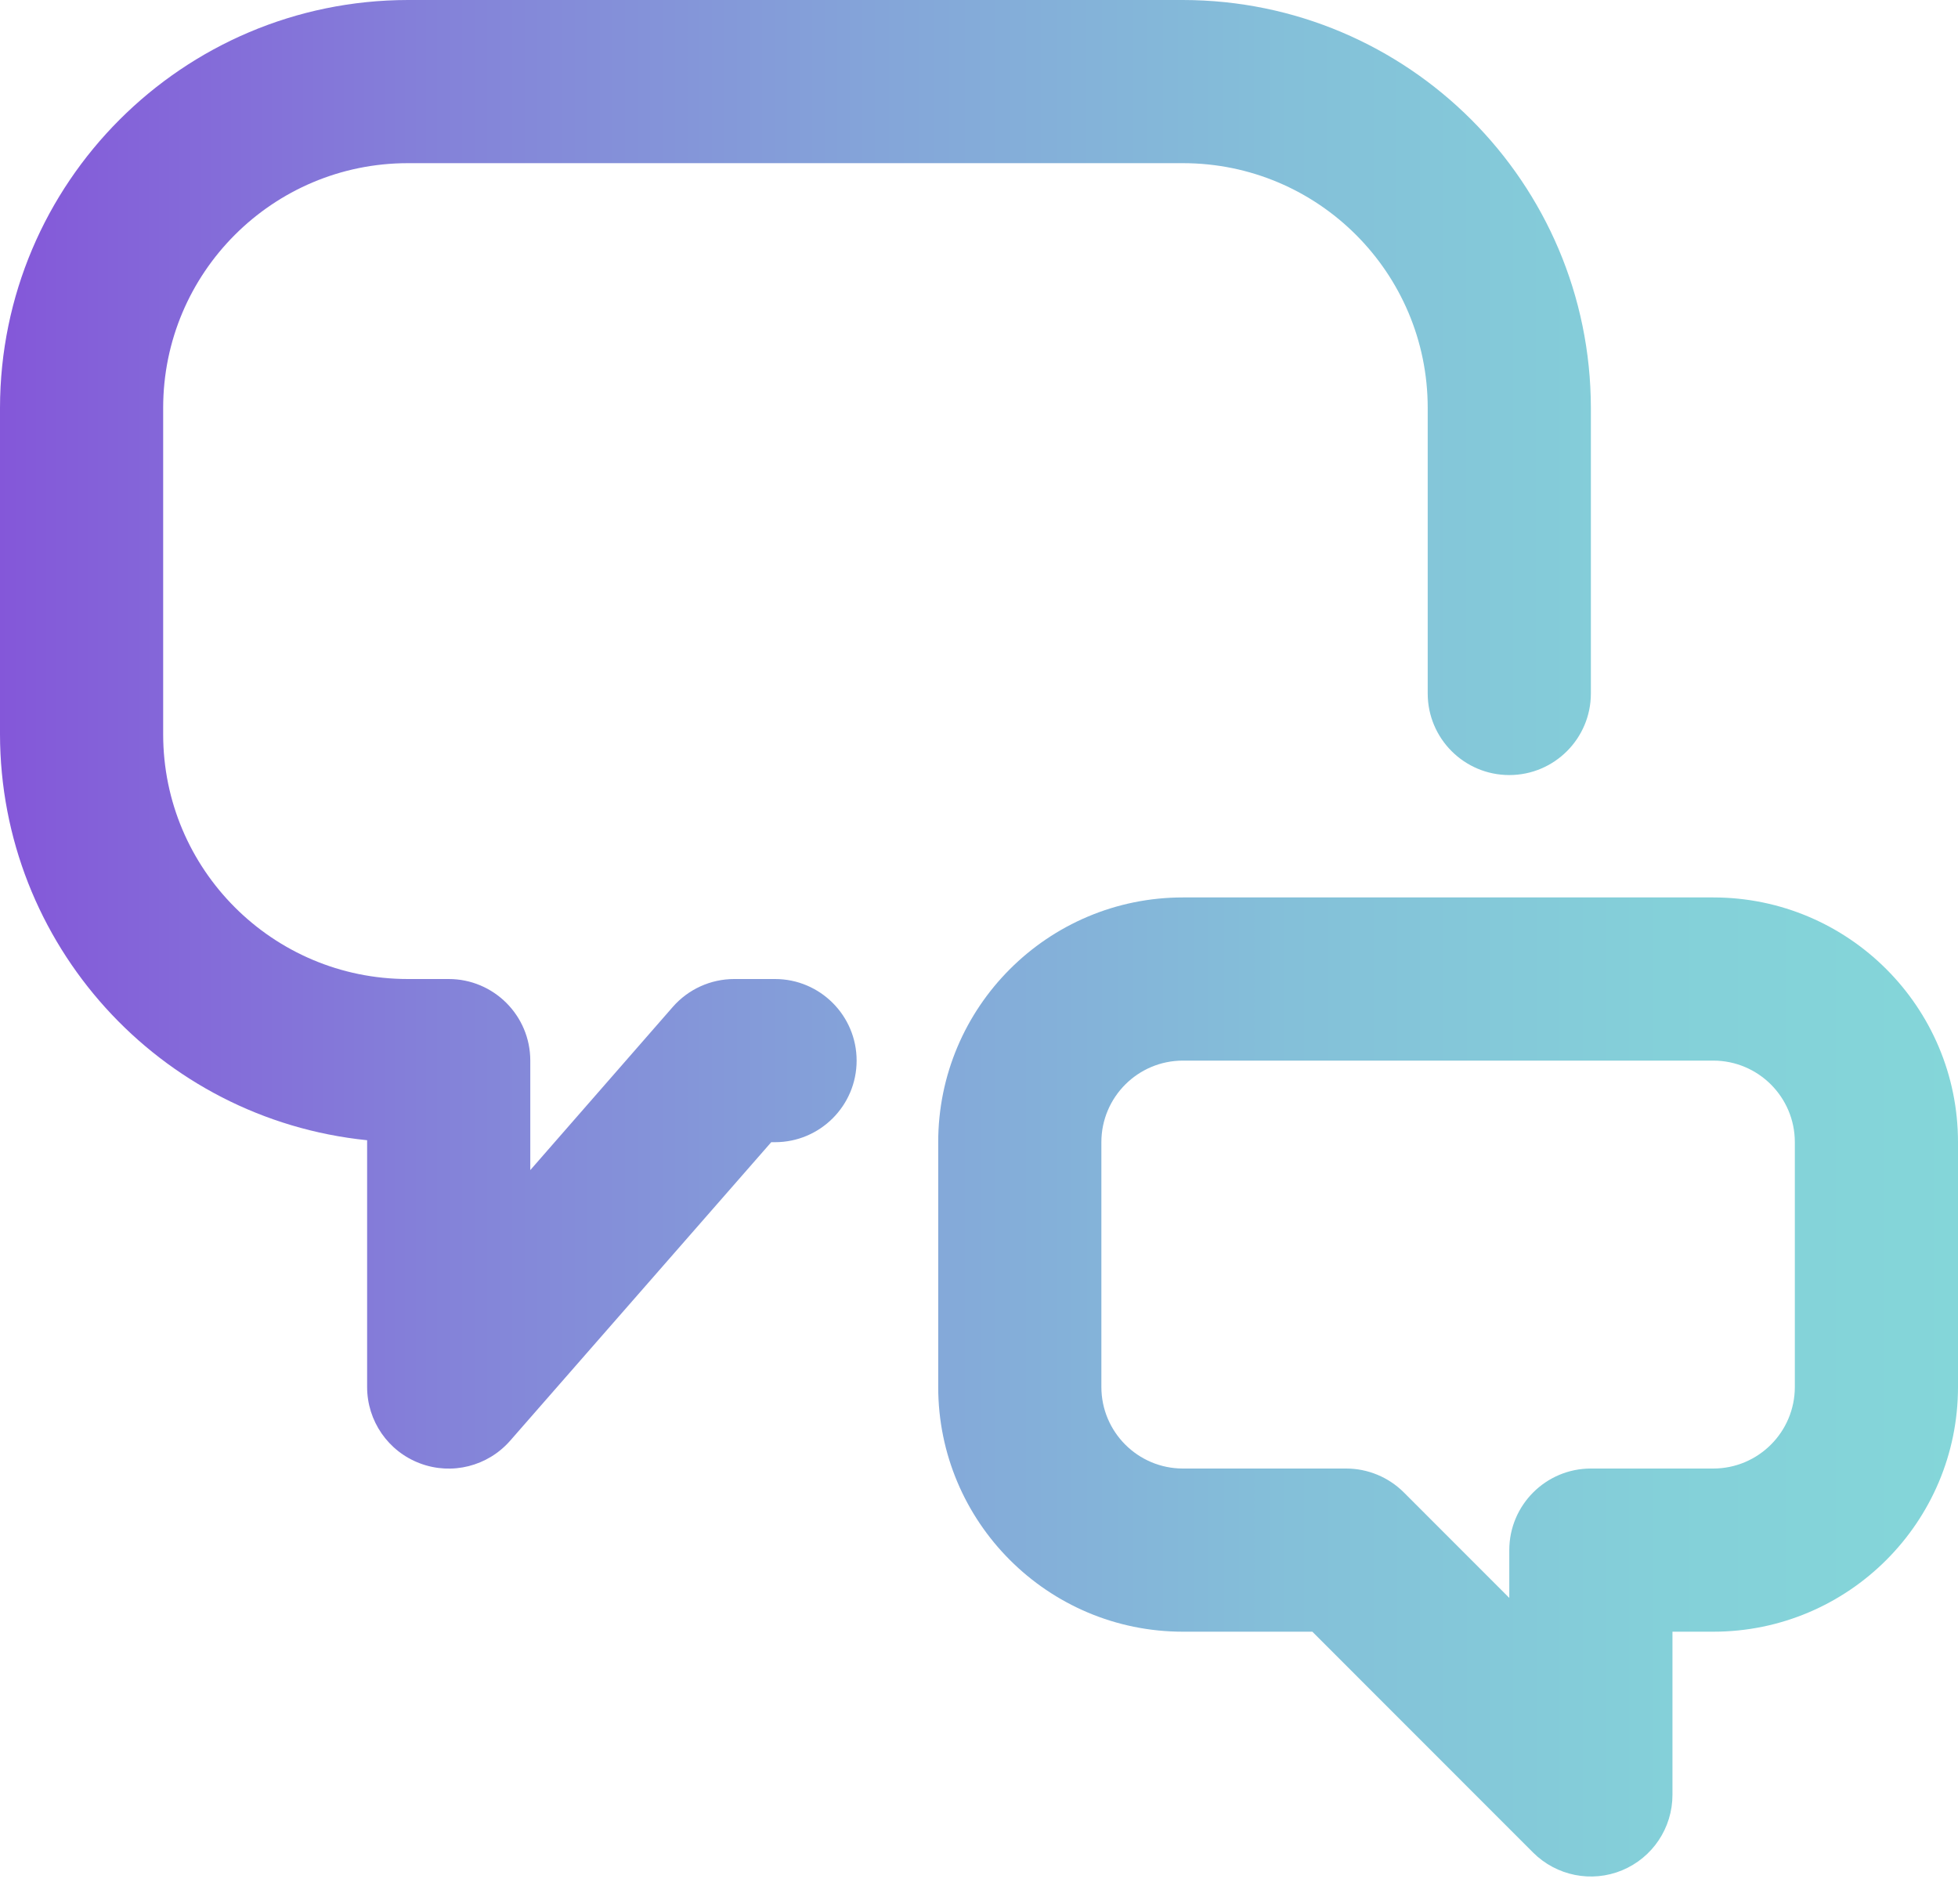 <svg width="36" height="35" viewBox="0 0 36 35" fill="none" xmlns="http://www.w3.org/2000/svg">
<path d="M14.25 18H13.5C13.067 18 12.655 18.187 12.37 18.513L9.75 21.513V19.5C9.75 18.672 9.078 18 8.25 18H7.5C5.015 18 3 15.985 3 13.5V7.5C3 5.015 5.015 3 7.5 3H21.75C24.235 3 26.25 5.015 26.25 7.5V12.75C26.25 13.578 26.922 14.25 27.75 14.25C28.578 14.25 29.25 13.578 29.25 12.75V7.5C29.245 3.36 25.89 0.005 21.75 0H7.5C3.36 0.005 0.005 3.36 0 7.5V13.5C0.005 17.35 2.92 20.573 6.75 20.964V25.5C6.749 26.125 7.137 26.686 7.722 26.905C8.308 27.126 8.968 26.959 9.38 26.488L14.18 21H14.25C15.078 21 15.75 20.328 15.75 19.5C15.75 18.672 15.078 18 14.25 18Z" fill="url(#paint0_linear_370_105)"/>
<path d="M31.5 16.5C33.985 16.5 36 18.515 36 21V25.5C36 27.985 33.985 30 31.5 30H30.75V33C30.75 33.607 30.385 34.154 29.824 34.387C29.264 34.619 28.619 34.49 28.189 34.062L24.129 30H21.75C19.265 30 17.25 27.985 17.25 25.5V21C17.25 18.515 19.265 16.5 21.75 16.5H31.5ZM21.75 19.5C20.922 19.5 20.25 20.172 20.25 21V25.5C20.25 26.328 20.922 27 21.75 27H24.75C25.148 27 25.529 27.158 25.811 27.439L27.75 29.379V28.5C27.75 27.672 28.422 27 29.25 27H31.5C32.328 27 33 26.328 33 25.5V21C33 20.172 32.328 19.5 31.5 19.5H21.75Z" fill="url(#paint1_linear_370_105)"/>
<defs>
<linearGradient id="paint0_linear_370_105" x1="0" y1="17.249" x2="36" y2="17.249" gradientUnits="userSpaceOnUse">
<stop stop-color="#8457D9"/>
<stop offset="0.22" stop-color="#8481D9"/>
<stop offset="0.45" stop-color="#84A5D9"/>
<stop offset="0.66" stop-color="#84C0D9"/>
<stop offset="0.85" stop-color="#84D0D9"/>
<stop offset="1" stop-color="#84D6D9"/>
</linearGradient>
<linearGradient id="paint1_linear_370_105" x1="0" y1="17.249" x2="36" y2="17.249" gradientUnits="userSpaceOnUse">
<stop stop-color="#8457D9"/>
<stop offset="0.22" stop-color="#8481D9"/>
<stop offset="0.45" stop-color="#84A5D9"/>
<stop offset="0.66" stop-color="#84C0D9"/>
<stop offset="0.85" stop-color="#84D0D9"/>
<stop offset="1" stop-color="#84D6D9"/>
</linearGradient>
</defs>
</svg>
